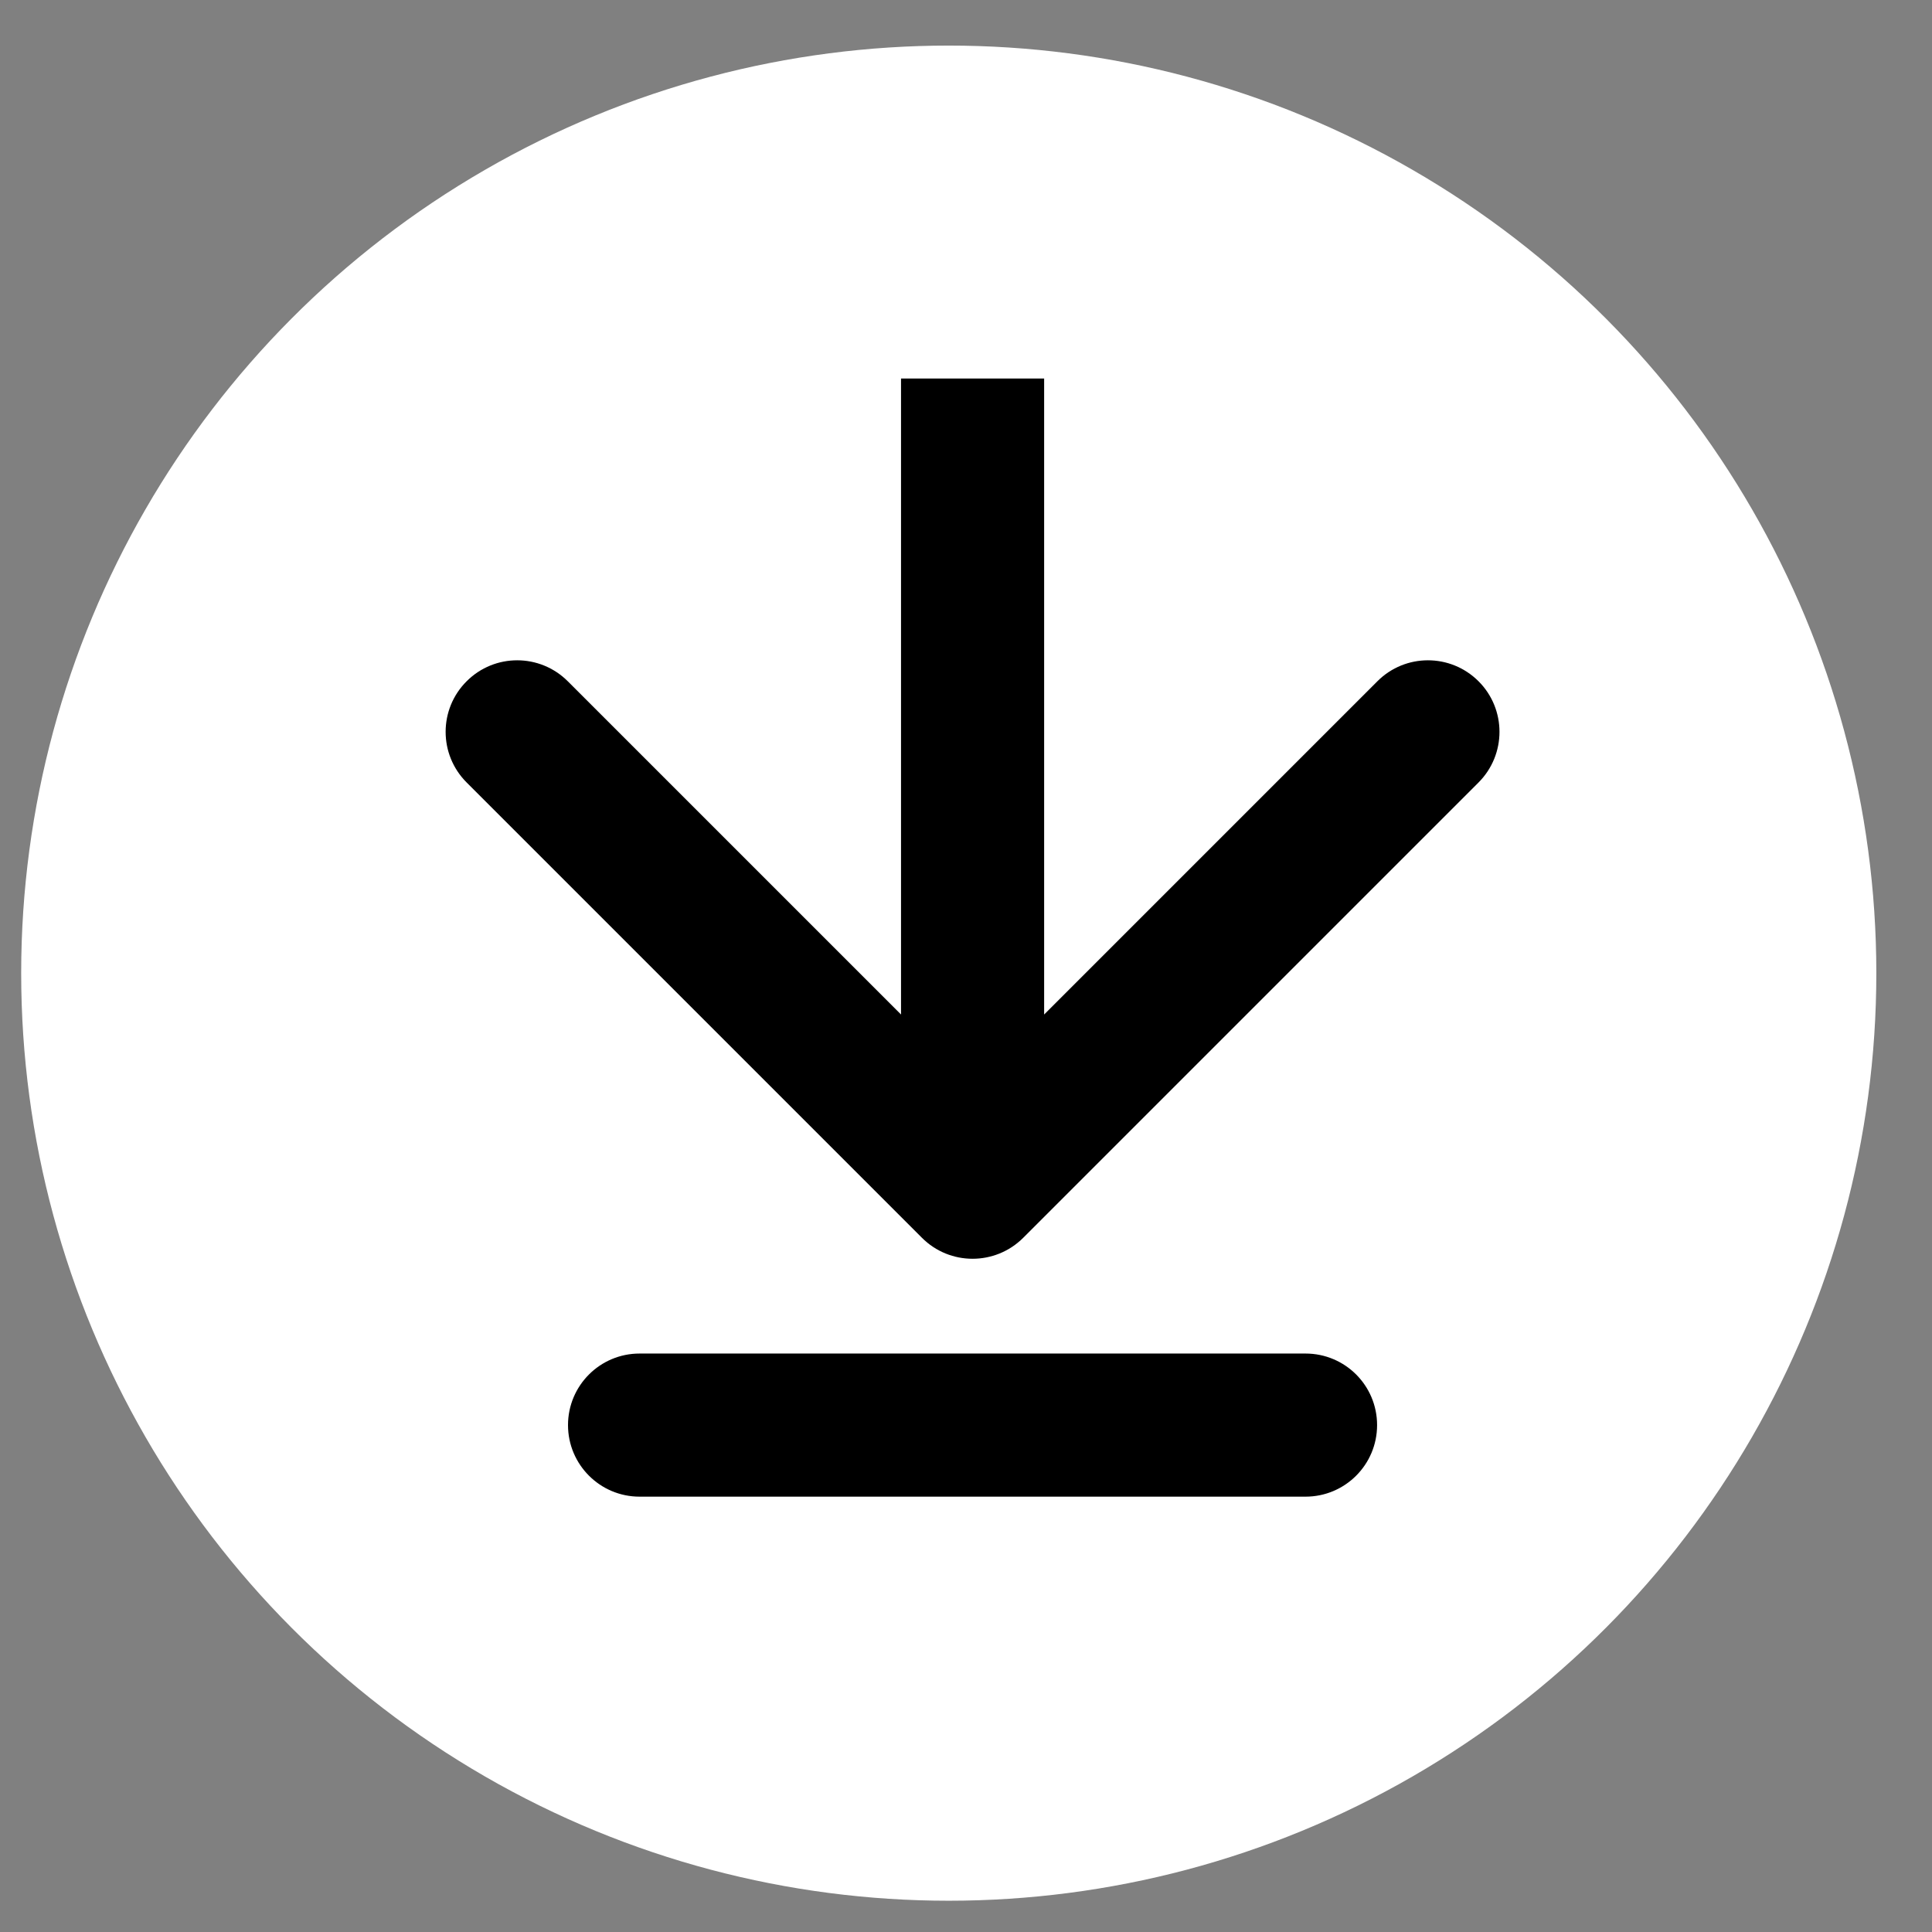 <svg width="27" height="27" viewBox="0 0 27 27" fill="none" xmlns="http://www.w3.org/2000/svg">
<rect x="0" y="0" width="27" height="27" fill="#808080" stroke="none"/>
<circle cx="13.259" cy="13.6" r="12.963" fill="white"/>
<path d="M12.885 17.299C13.275 17.689 13.908 17.689 14.299 17.299L20.663 10.935C21.053 10.544 21.053 9.911 20.663 9.521C20.272 9.13 19.639 9.13 19.249 9.521L13.592 15.178L7.935 9.521C7.544 9.13 6.911 9.13 6.521 9.521C6.13 9.911 6.13 10.544 6.521 10.935L12.885 17.299ZM12.592 5.29L12.592 16.592L14.592 16.592L14.592 5.29L12.592 5.29Z" fill="black"/>
<path d="M8.938 18.916C8.386 18.916 7.938 19.363 7.938 19.916C7.938 20.468 8.386 20.916 8.938 20.916V18.916ZM18.245 20.916C18.798 20.916 19.245 20.468 19.245 19.916C19.245 19.363 18.798 18.916 18.245 18.916V20.916ZM8.938 20.916L18.245 20.916V18.916L8.938 18.916V20.916Z" fill="black"/>
</svg>
